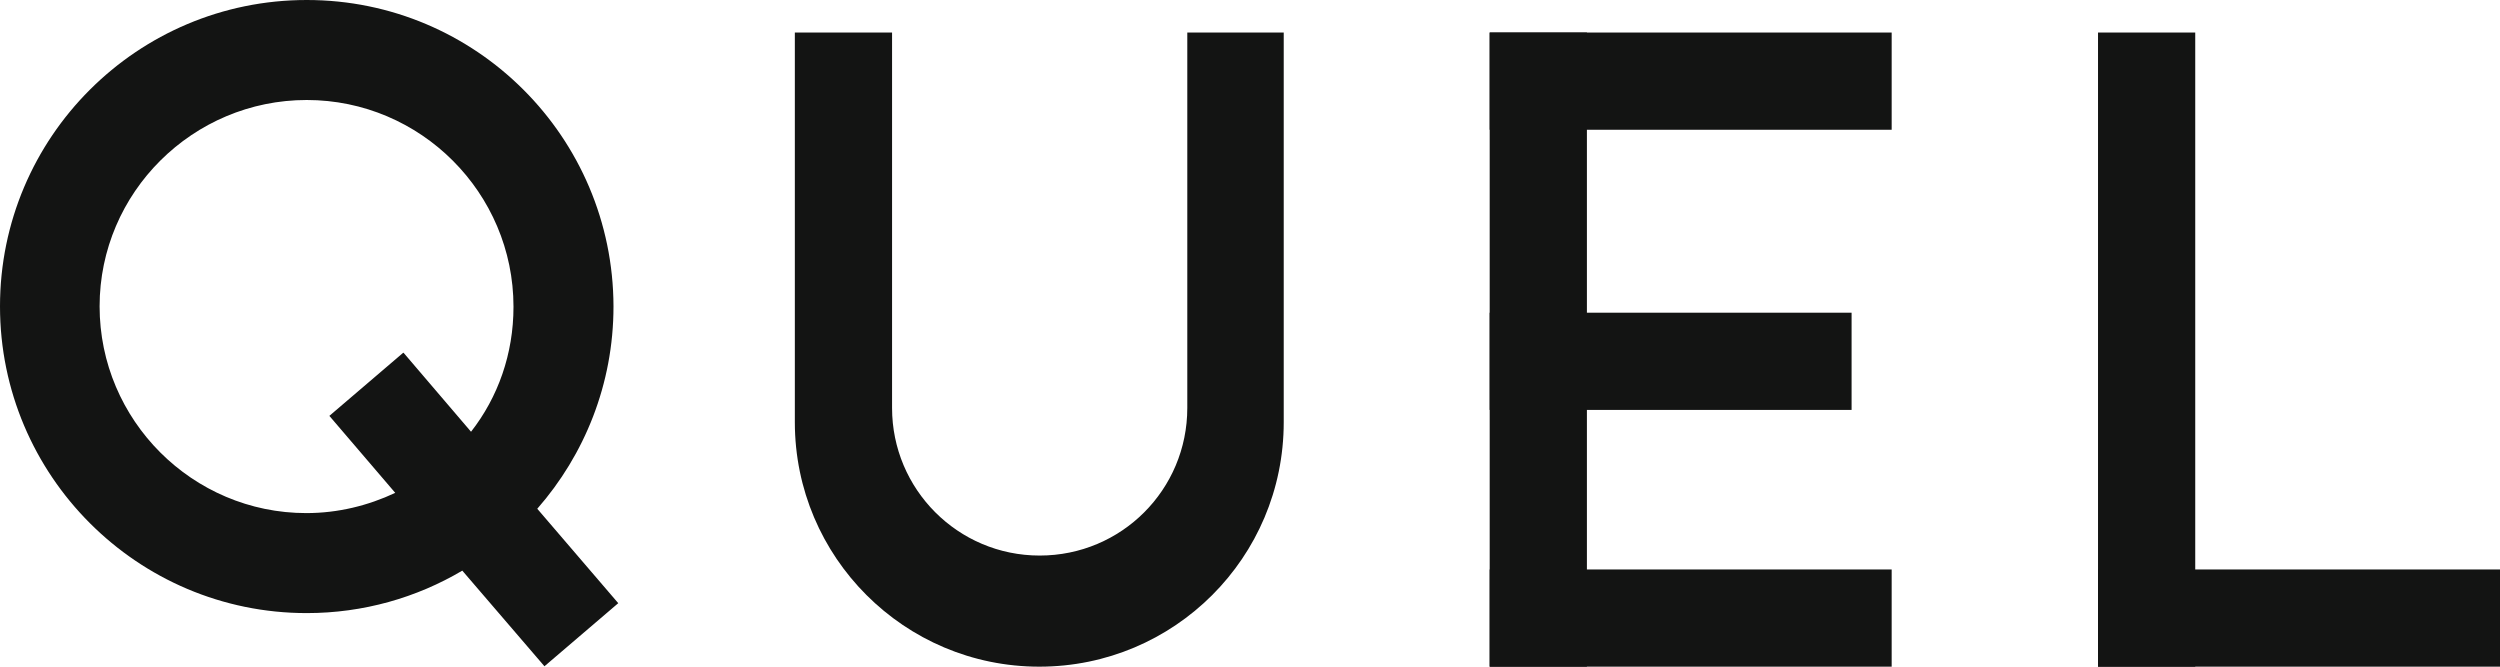 <svg viewBox="0 0 63 16.8" xmlns="http://www.w3.org/2000/svg" data-name="Layer 1" id="Layer_1">
  <defs>
    <style>
      .cls-1 {
        fill: #131413;
      }
    </style>
  </defs>
  <path d="M32.35.82v9.82c0,3.41-2.76,6.16-6.16,6.16s-6.16-2.76-6.16-6.16V.82h2.45v9.46c0,2.05,1.66,3.72,3.72,3.72s3.72-1.66,3.72-3.72V.82h2.45Z" class="cls-1"></path>
  <rect height="15.98" width="2.45" y=".82" x="37.54" class="cls-1"></rect>
  <rect transform="translate(44.65 -40.56) rotate(90)" height="10.13" width="2.45" y="-3.02" x="41.38" class="cls-1"></rect>
  <rect transform="translate(58.18 -27.03) rotate(90)" height="10.13" width="2.45" y="10.51" x="41.38" class="cls-1"></rect>
  <rect height="15.98" width="2.45" y=".82" x="52.87" class="cls-1"></rect>
  <rect transform="translate(73.51 -42.36) rotate(90)" height="10.13" width="2.45" y="10.51" x="56.71" class="cls-1"></rect>
  <rect transform="translate(51.2 -33) rotate(90)" height="9.12" width="2.45" y="4.54" x="40.88" class="cls-1"></rect>
  <path d="M13.54,12.82c1.19-1.36,1.92-3.14,1.92-5.1C15.45,3.46,12,0,7.73,0S0,3.46,0,7.72s3.46,7.73,7.73,7.73c1.43,0,2.77-.39,3.92-1.07l2.07,2.41,1.86-1.59-2.05-2.39ZM10.16,8.89l-1.86,1.59,1.66,1.94c-.68.32-1.44.51-2.24.51-2.87,0-5.21-2.34-5.21-5.21S4.86,2.52,7.73,2.52s5.21,2.34,5.21,5.21c0,1.19-.39,2.28-1.07,3.15l-1.7-1.99Z" class="cls-1"></path>
</svg>